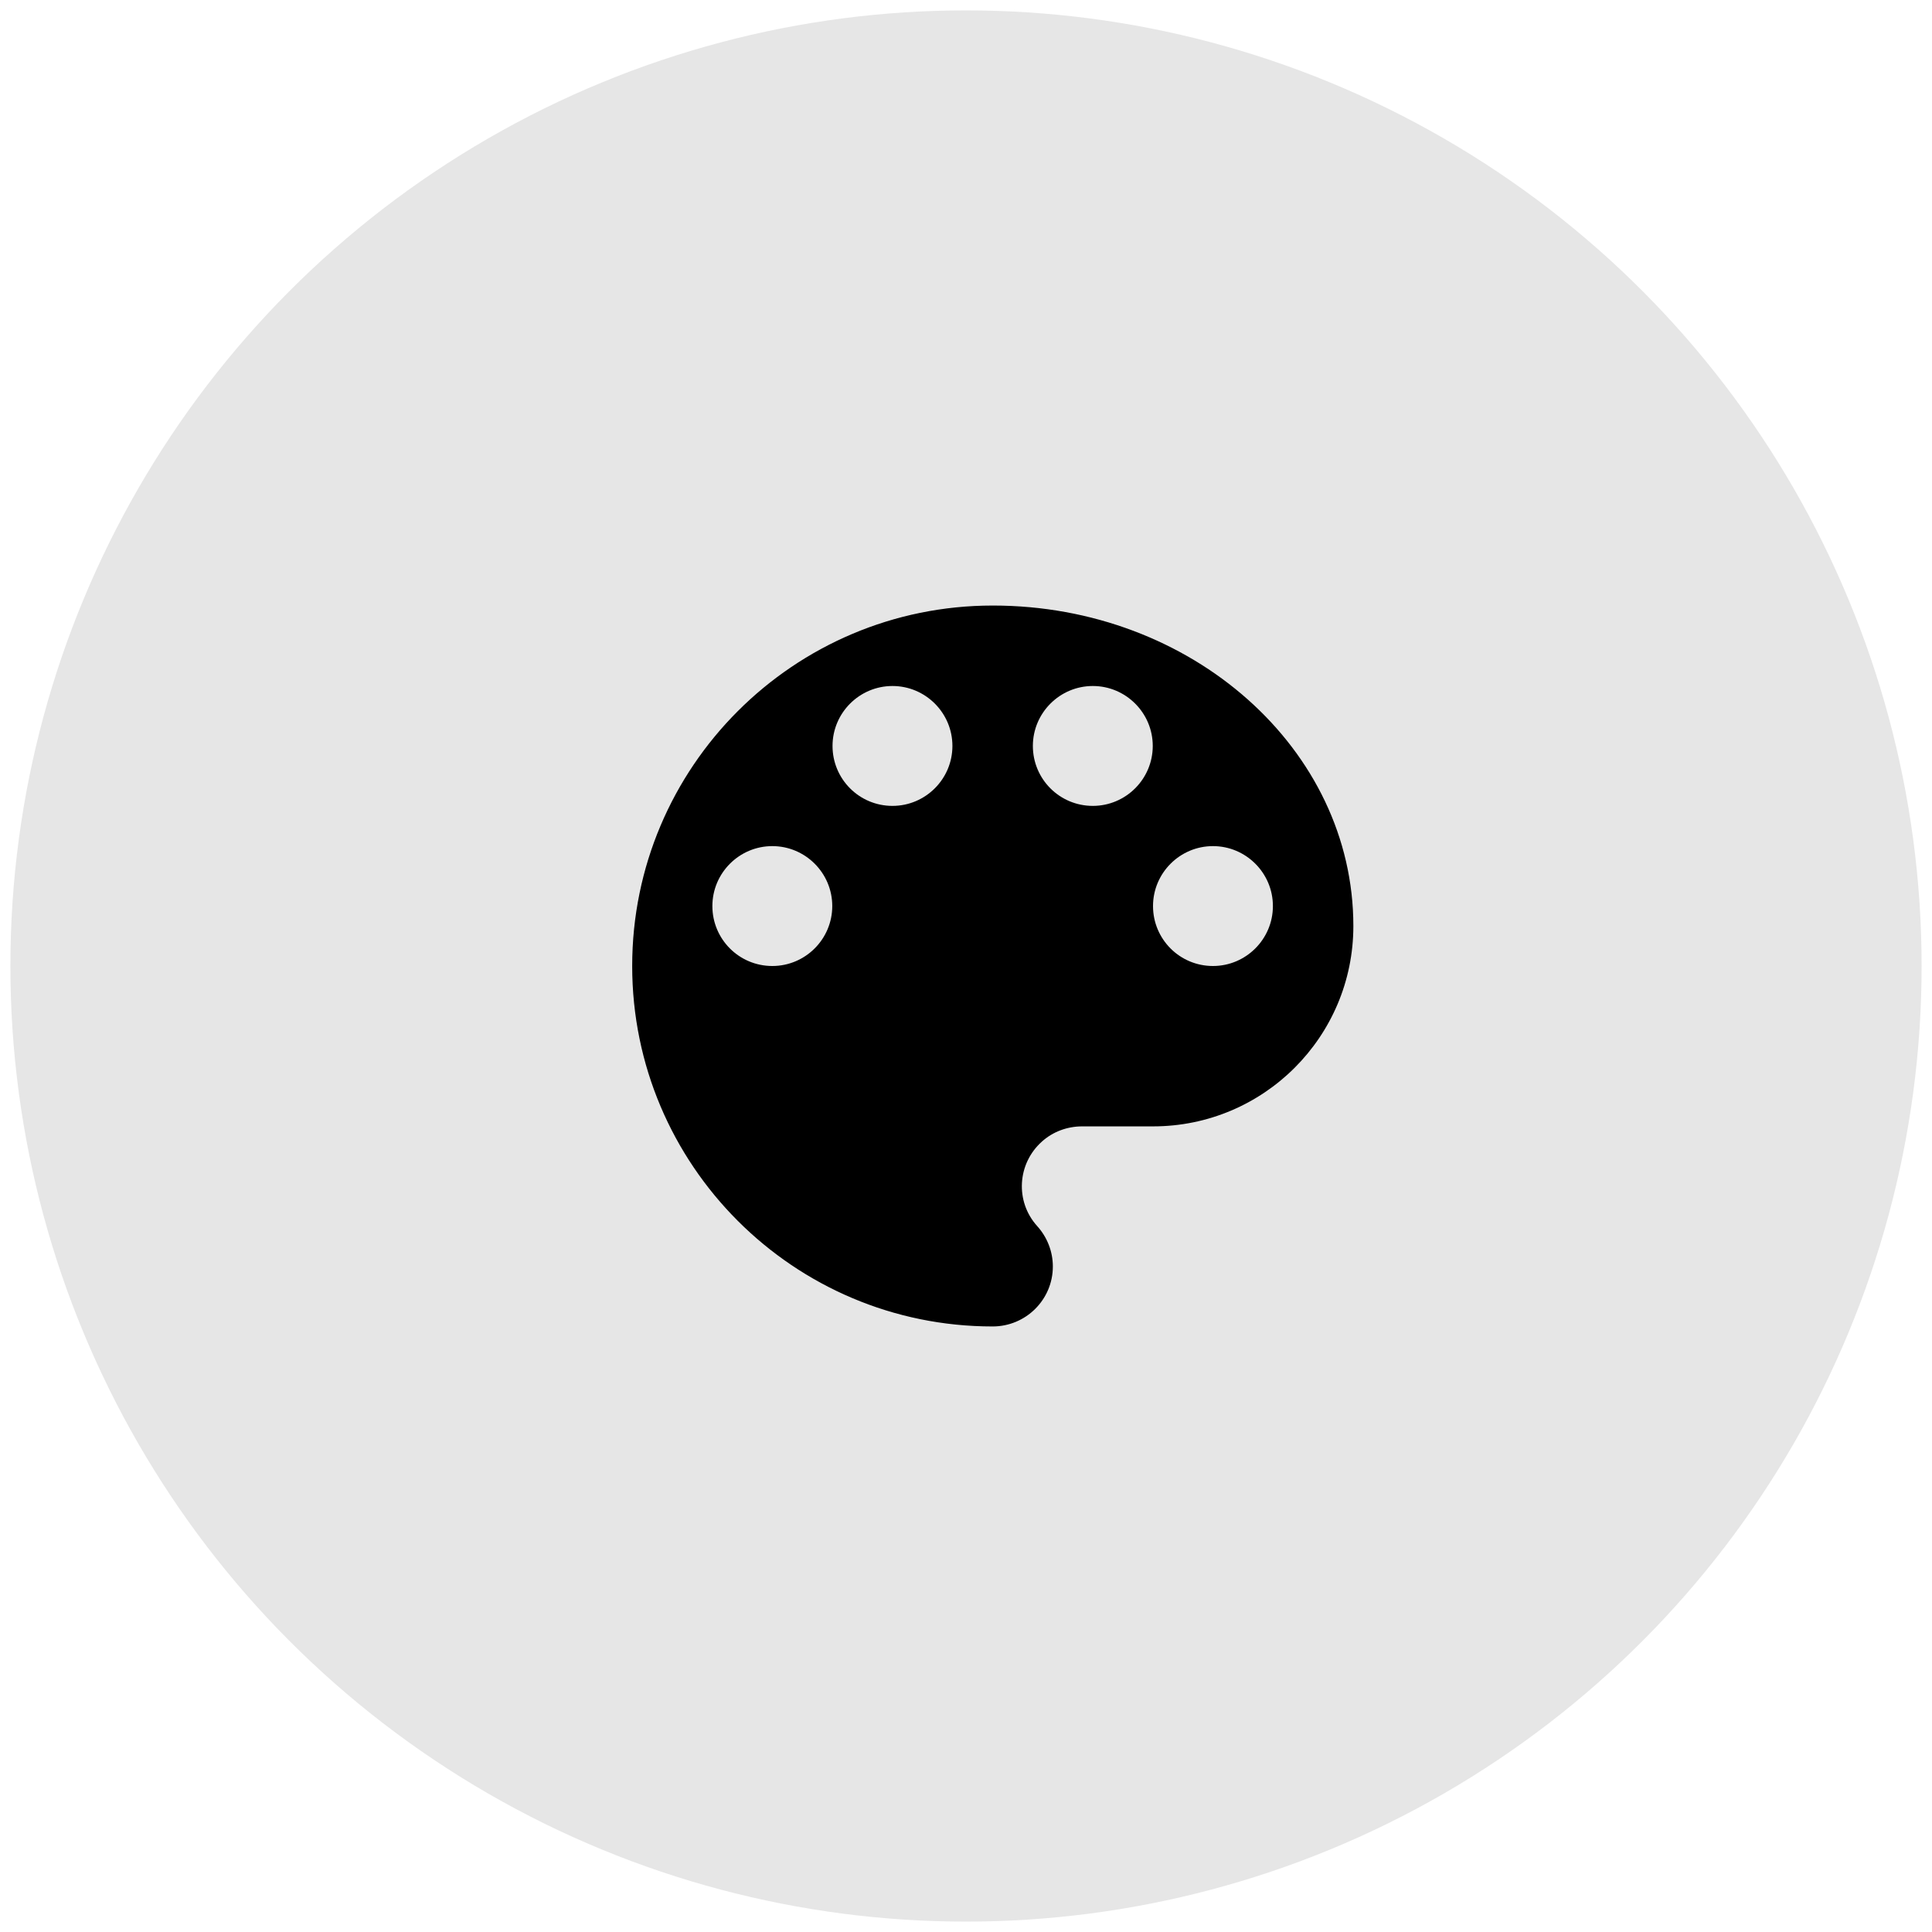 <?xml version="1.0" encoding="UTF-8"?><svg id="Calque_1" xmlns="http://www.w3.org/2000/svg" viewBox="0 0 72.52 72.52"><defs><style>.cls-1{opacity:.1;}</style></defs><circle class="cls-1" cx="36.26" cy="36.26" r="35.87"/><path id="ic_palette_24px" d="M37.26,22.73c-7.47,0-13.53,6.06-13.53,13.53s6.06,13.53,13.53,13.53c1.25,0,2.26-1.01,2.26-2.25,0-.56-.21-1.1-.59-1.52-.83-.92-.75-2.34.18-3.17.41-.37.95-.57,1.51-.57h2.66c4.15,0,7.52-3.36,7.52-7.52,0-6.64-6.06-12.03-13.53-12.03ZM28.99,36.26c-1.25,0-2.25-1.01-2.25-2.25s1.01-2.25,2.25-2.25,2.25,1.01,2.25,2.25-1.01,2.25-2.25,2.25ZM33.5,30.25c-1.25,0-2.25-1.01-2.25-2.25s1.01-2.25,2.25-2.25,2.25,1.01,2.25,2.25-1.01,2.25-2.25,2.25ZM41.02,30.25c-1.25,0-2.25-1.01-2.25-2.25s1.01-2.25,2.25-2.25,2.25,1.01,2.25,2.25-1.01,2.25-2.25,2.25ZM45.53,36.26c-1.25,0-2.25-1.01-2.25-2.25s1.01-2.25,2.25-2.25,2.25,1.01,2.25,2.25-1.01,2.25-2.25,2.25Z"/></svg>